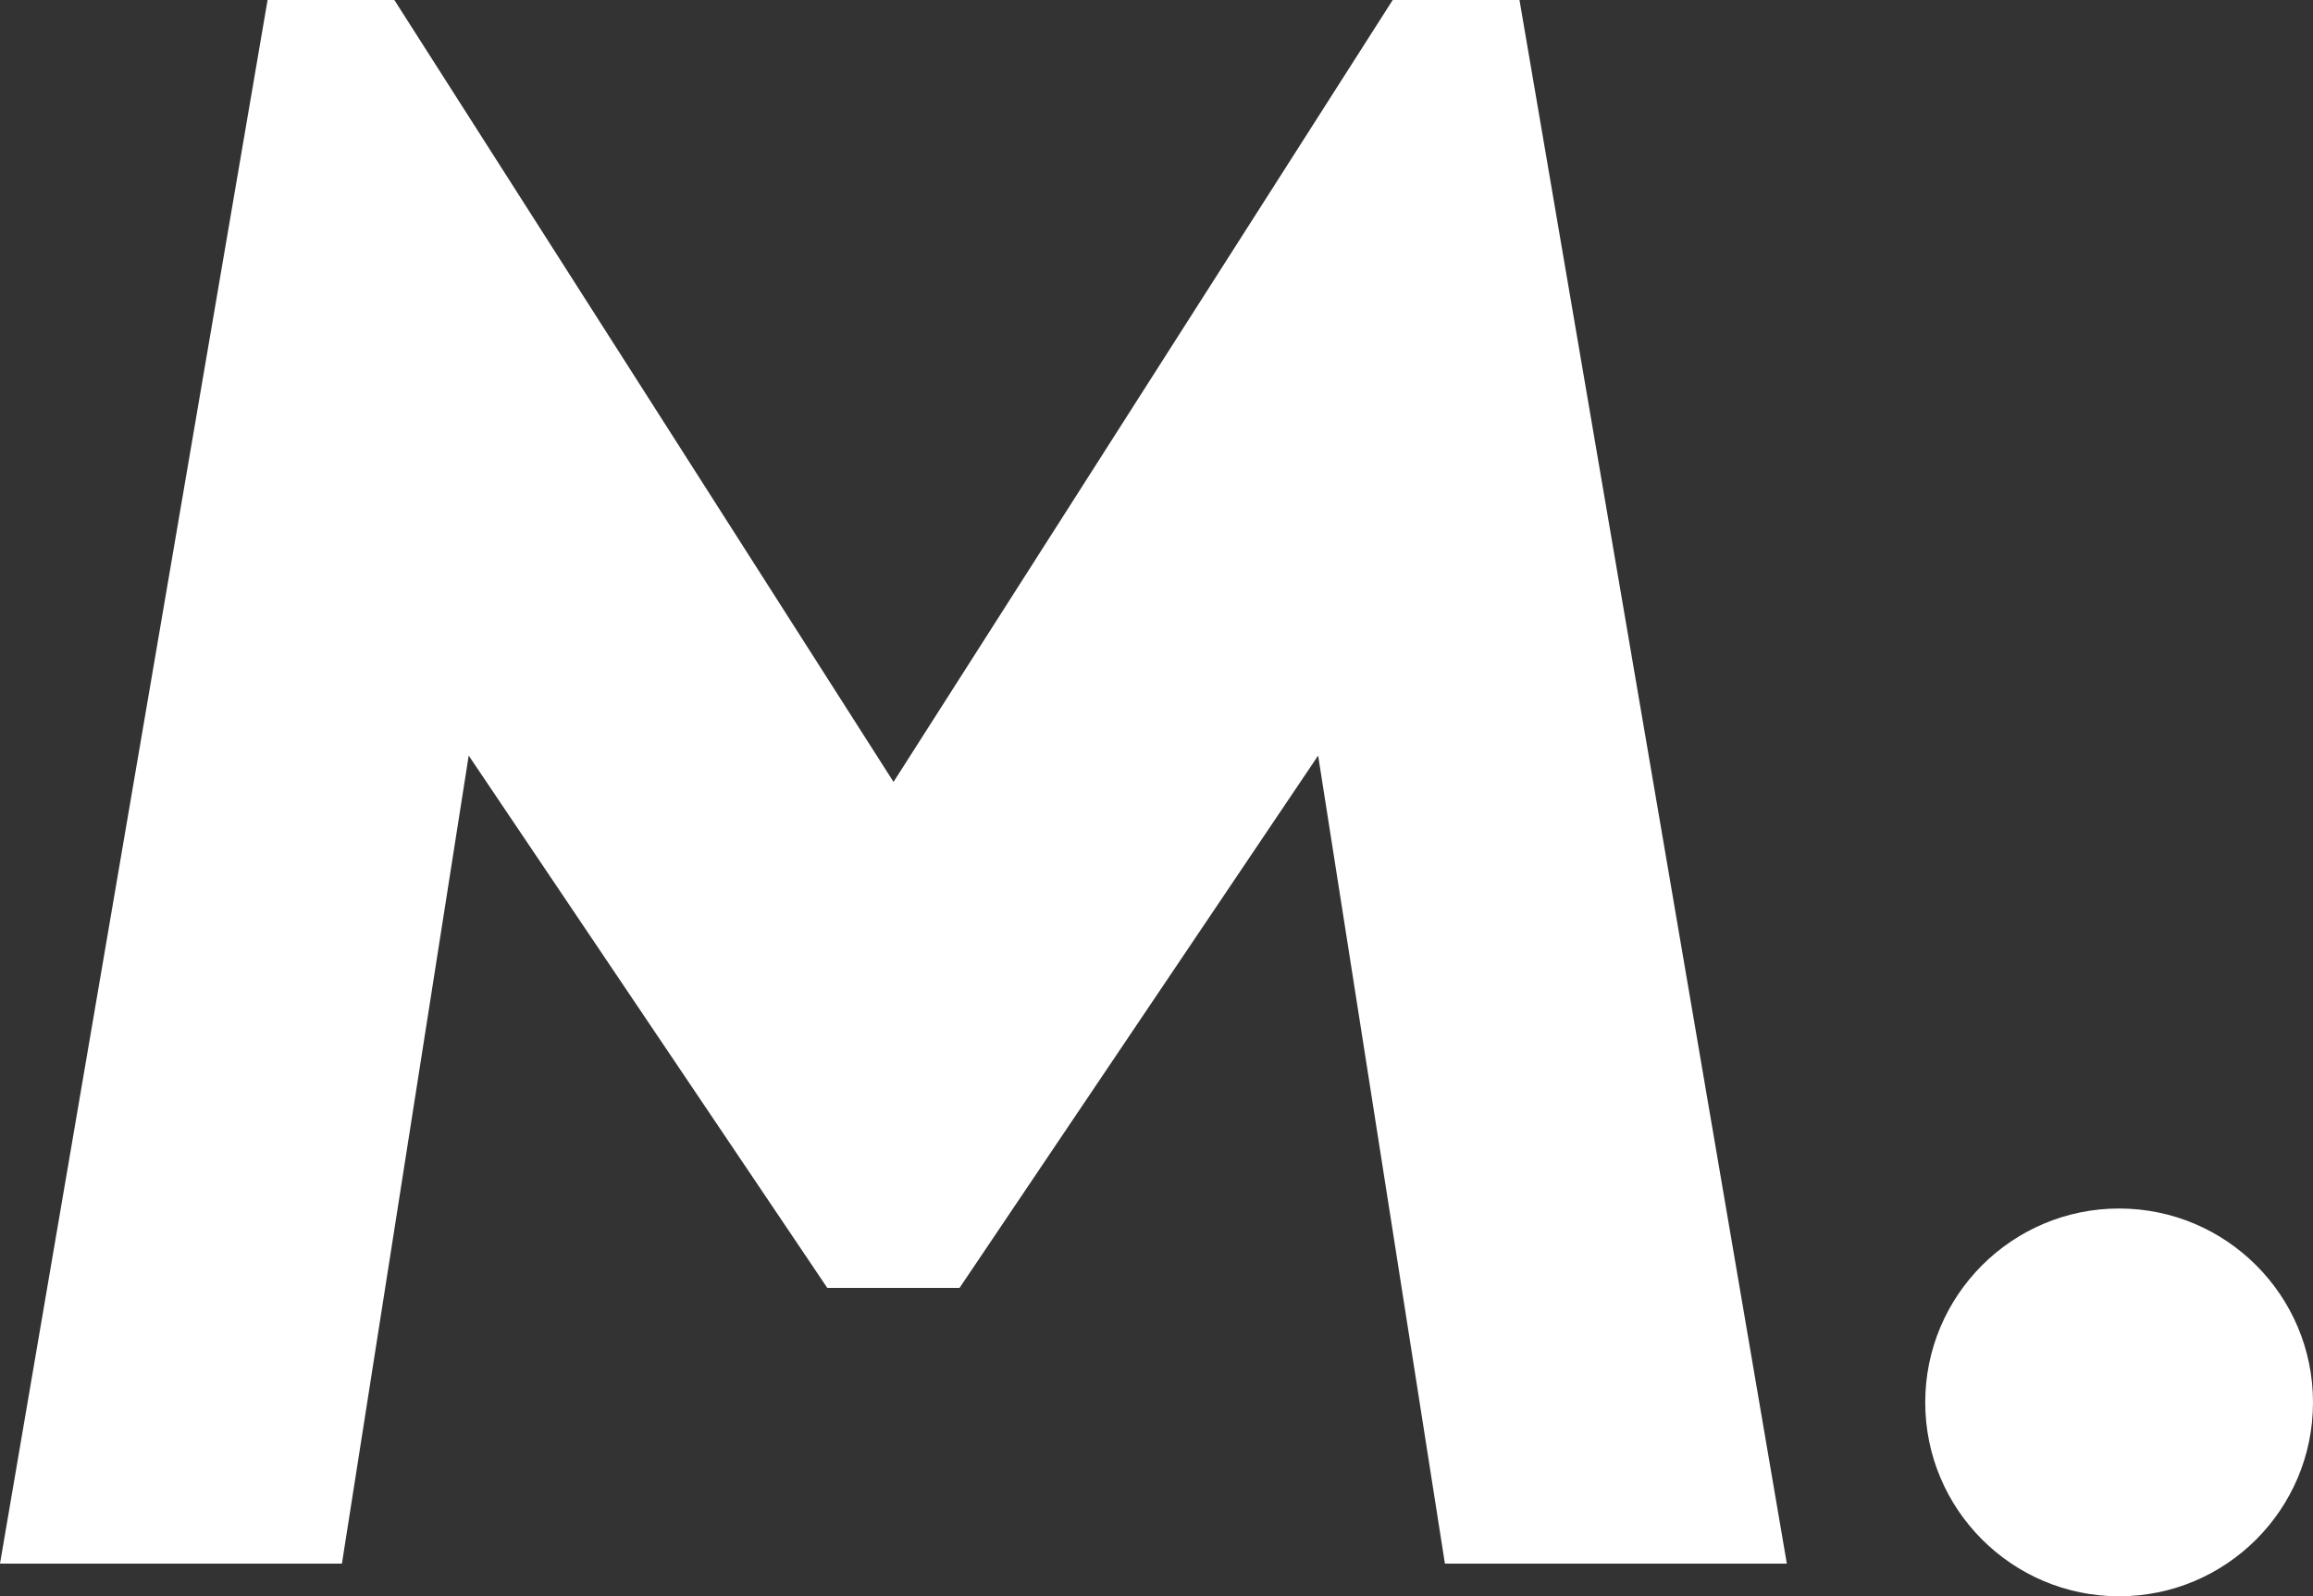 <?xml version="1.0" encoding="utf-8"?>
<!-- Generator: Adobe Illustrator 26.3.1, SVG Export Plug-In . SVG Version: 6.00 Build 0)  -->
<svg version="1.1" id="Layer_1" xmlns="http://www.w3.org/2000/svg" xmlns:xlink="http://www.w3.org/1999/xlink" x="0px" y="0px"
	 viewBox="0 0 105.46 72.78" style="enable-background:new 0 0 105.46 72.78;" xml:space="preserve">
<rect x="0" y="0" width="105.46" height="72.78" fill="#333333" stroke="none"/>
<style type="text/css">
	.st0{fill:#FFFFFF;}
	.st1{clip-path:url(#SVGID_00000142857199716338617280000009743976841872990141_);}
	.st2{clip-path:url(#SVGID_00000095310565939960107330000005864167747179544201_);}
	.st3{clip-path:url(#SVGID_00000061440322486138032690000010728952082158077586_);}
	.st4{fill:none;stroke:#FFFFFF;stroke-width:5;stroke-linecap:round;stroke-linejoin:round;}
</style>
<g>
	<path id="Path_171" class="st0" d="M63.5,0L40.74,35.65L17.98,0H12.2L0,71.29h15.59l5.78-36.84l16.35,24.27h6.03L60.1,34.45
		l5.78,36.84h15.59L69.28,0H63.5z"/>
	<g id="Group_188" transform="translate(0 0)">
		<g>
			<defs>
				<rect id="SVGID_1_" width="105.46" height="72.78"/>
			</defs>
			<clipPath id="SVGID_00000070809795538455541700000016956629747130570931_">
				<use xlink:href="#SVGID_1_"  style="overflow:visible;"/>
			</clipPath>
			<g id="Group_187" style="clip-path:url(#SVGID_00000070809795538455541700000016956629747130570931_);">
				<path id="Path_172" class="st0" d="M105.46,63.94c0-4.88-3.96-8.84-8.84-8.84s-8.84,3.96-8.84,8.84s3.96,8.84,8.84,8.84
					c0,0,0,0,0,0C101.5,72.78,105.46,68.82,105.46,63.94"/>
			</g>
		</g>
	</g>
</g>
</svg>
